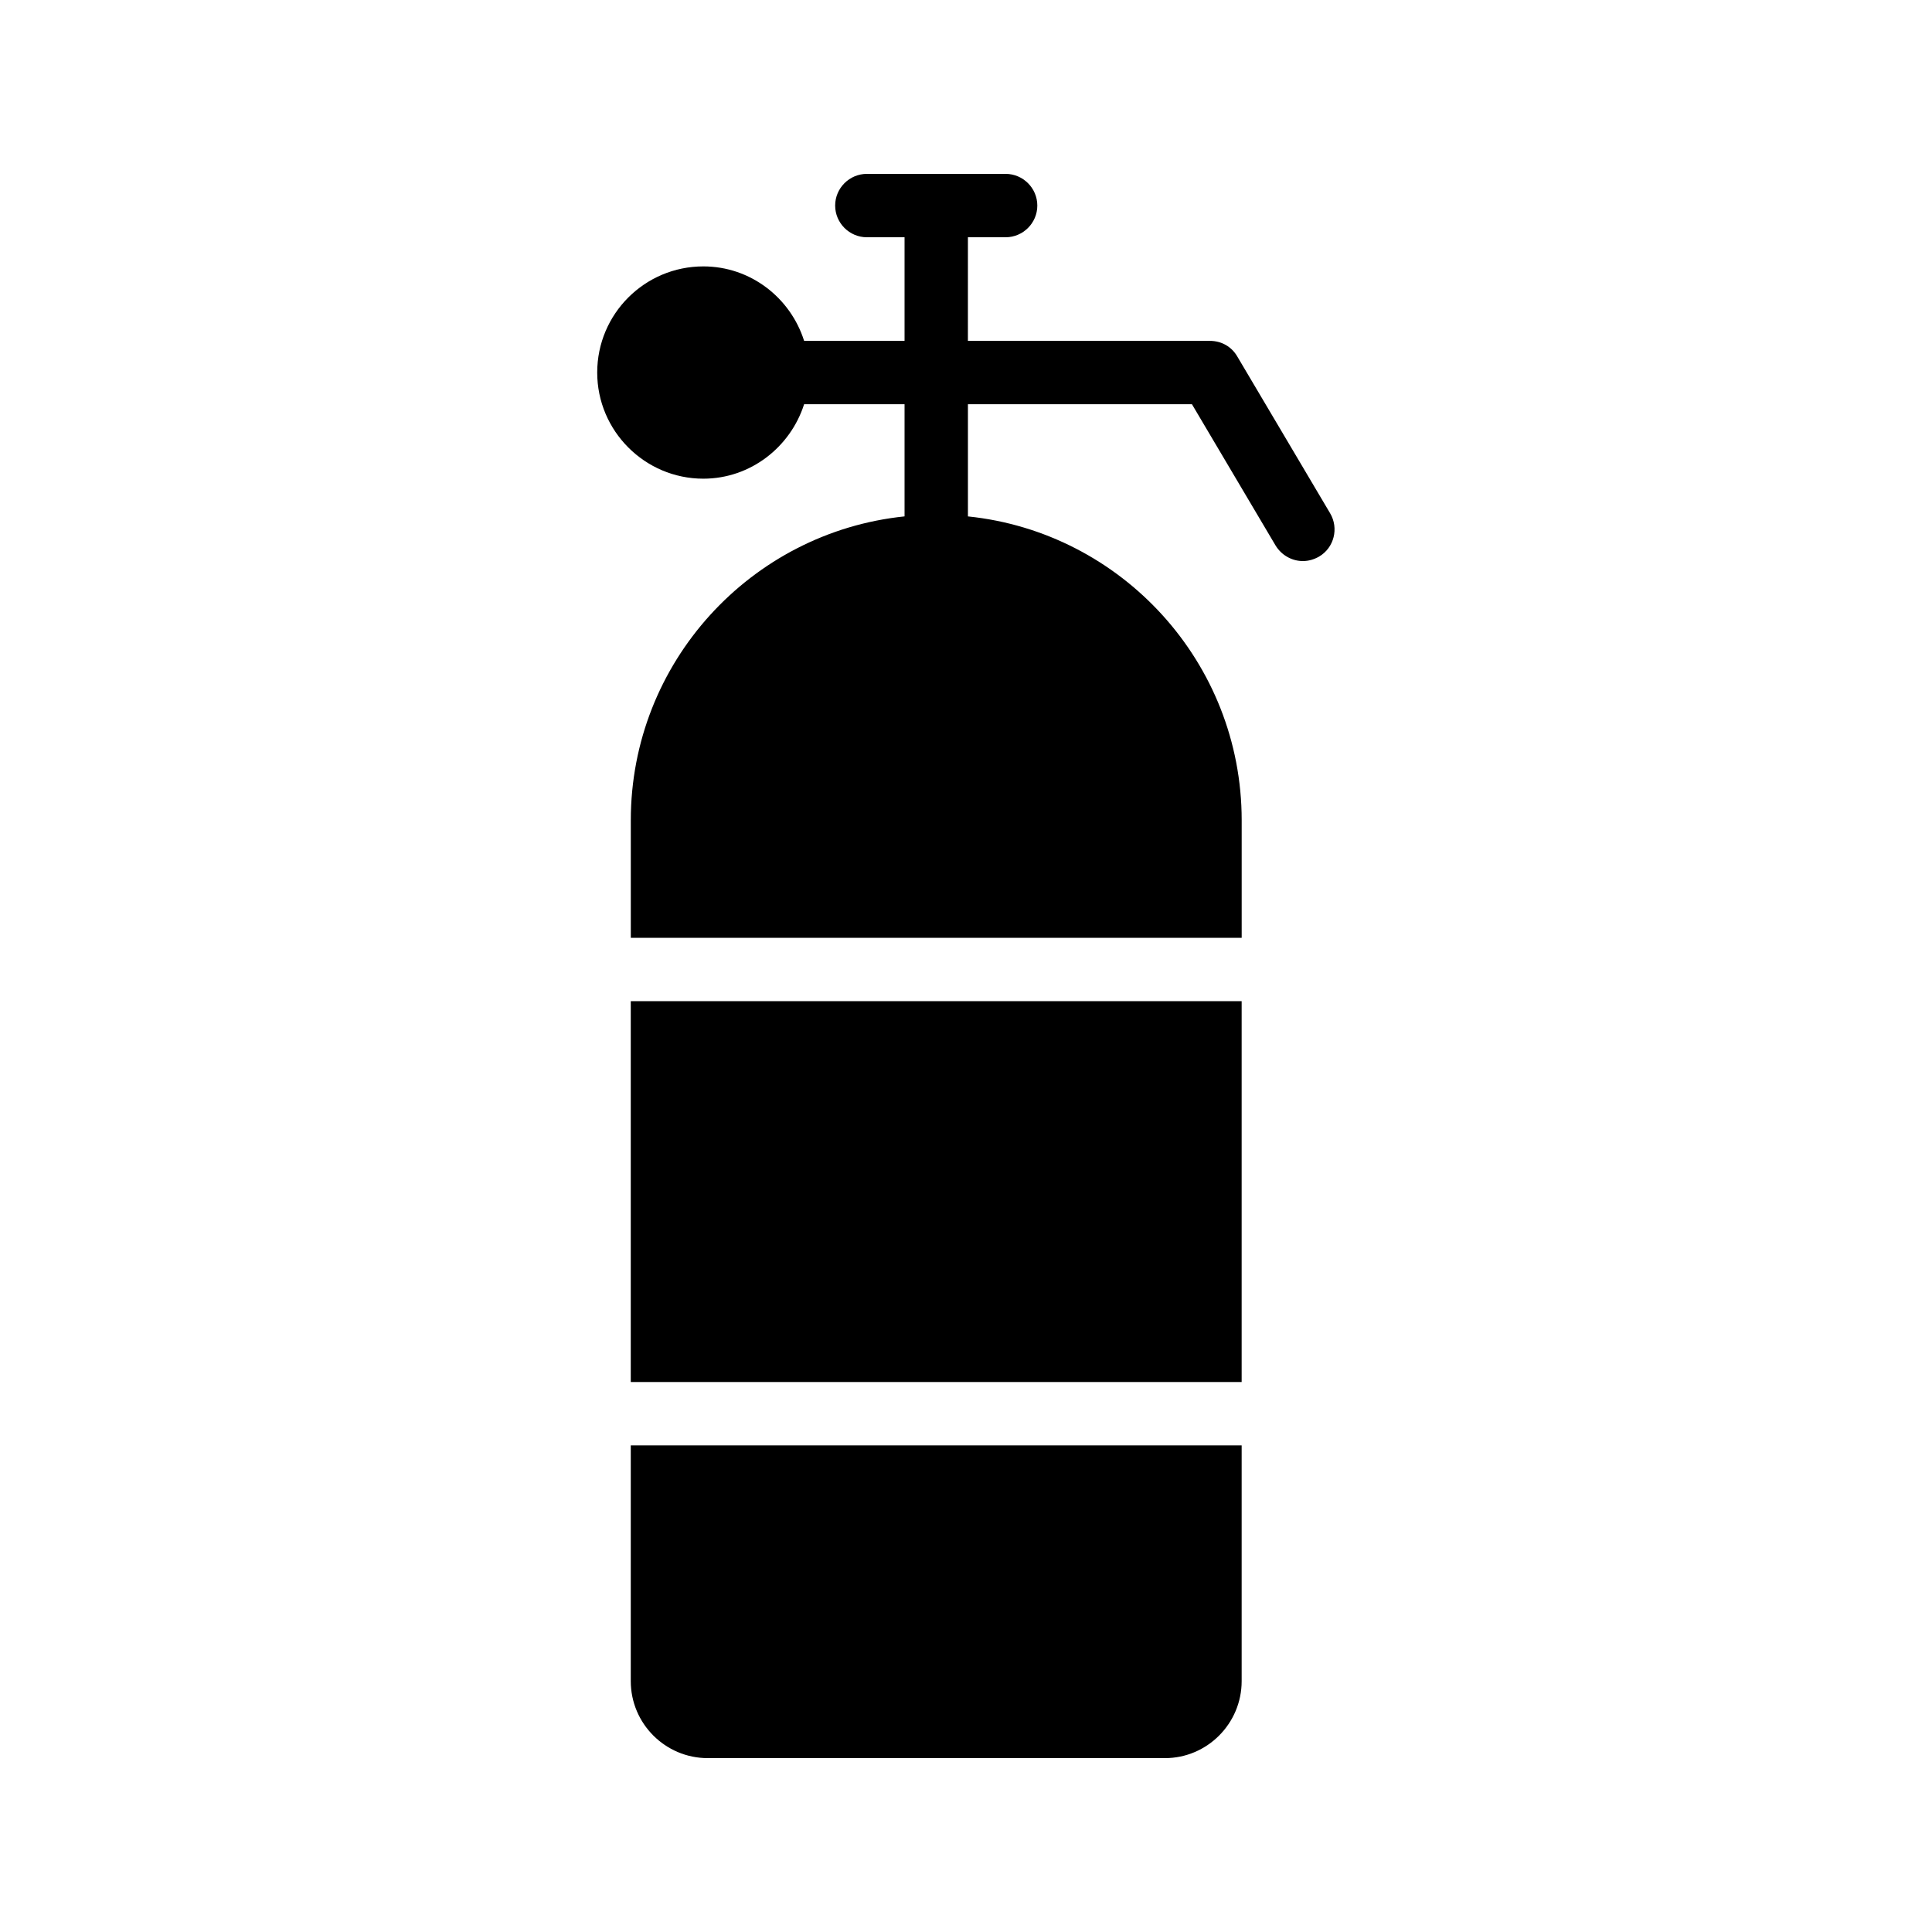 <?xml version="1.0" encoding="UTF-8"?>
<!-- Uploaded to: SVG Repo, www.svgrepo.com, Generator: SVG Repo Mixer Tools -->
<svg fill="#000000" width="800px" height="800px" version="1.1" viewBox="144 144 512 512" xmlns="http://www.w3.org/2000/svg">
 <g>
  <path d="m311.16 589.52c0 11.25 9.152 20.402 20.402 20.402h121.17c11.168 0 20.32-9.152 20.32-20.402v-62.473h-161.89z"/>
  <path d="m311.16 409.32h161.89v100.93h-161.89z"/>
  <path d="m471.88 238.45c-1.512-2.602-4.199-4.113-7.223-4.113h-64.152l0.004-27.461h9.992c4.617 0 8.398-3.777 8.398-8.398 0-4.617-3.777-8.398-8.398-8.398h-36.777c-4.617 0-8.398 3.777-8.398 8.398 0 4.617 3.777 8.398 8.398 8.398h9.992v27.457h-26.617c-3.609-11.418-14.191-19.734-26.703-19.734-15.535 0-28.129 12.594-28.129 28.129 0 15.449 12.594 28.129 28.129 28.129 12.512 0 23.09-8.398 26.703-19.734h26.617v29.727c-40.723 4.199-72.547 38.711-72.547 80.527v31.152h161.89v-31.148c0-41.816-31.824-76.328-72.547-80.527v-29.727h59.367l22.168 37.449c1.594 2.602 4.367 4.113 7.223 4.113 1.512 0 2.938-0.418 4.281-1.176 4.031-2.352 5.289-7.559 2.938-11.504z"/>
 </g>
</svg>